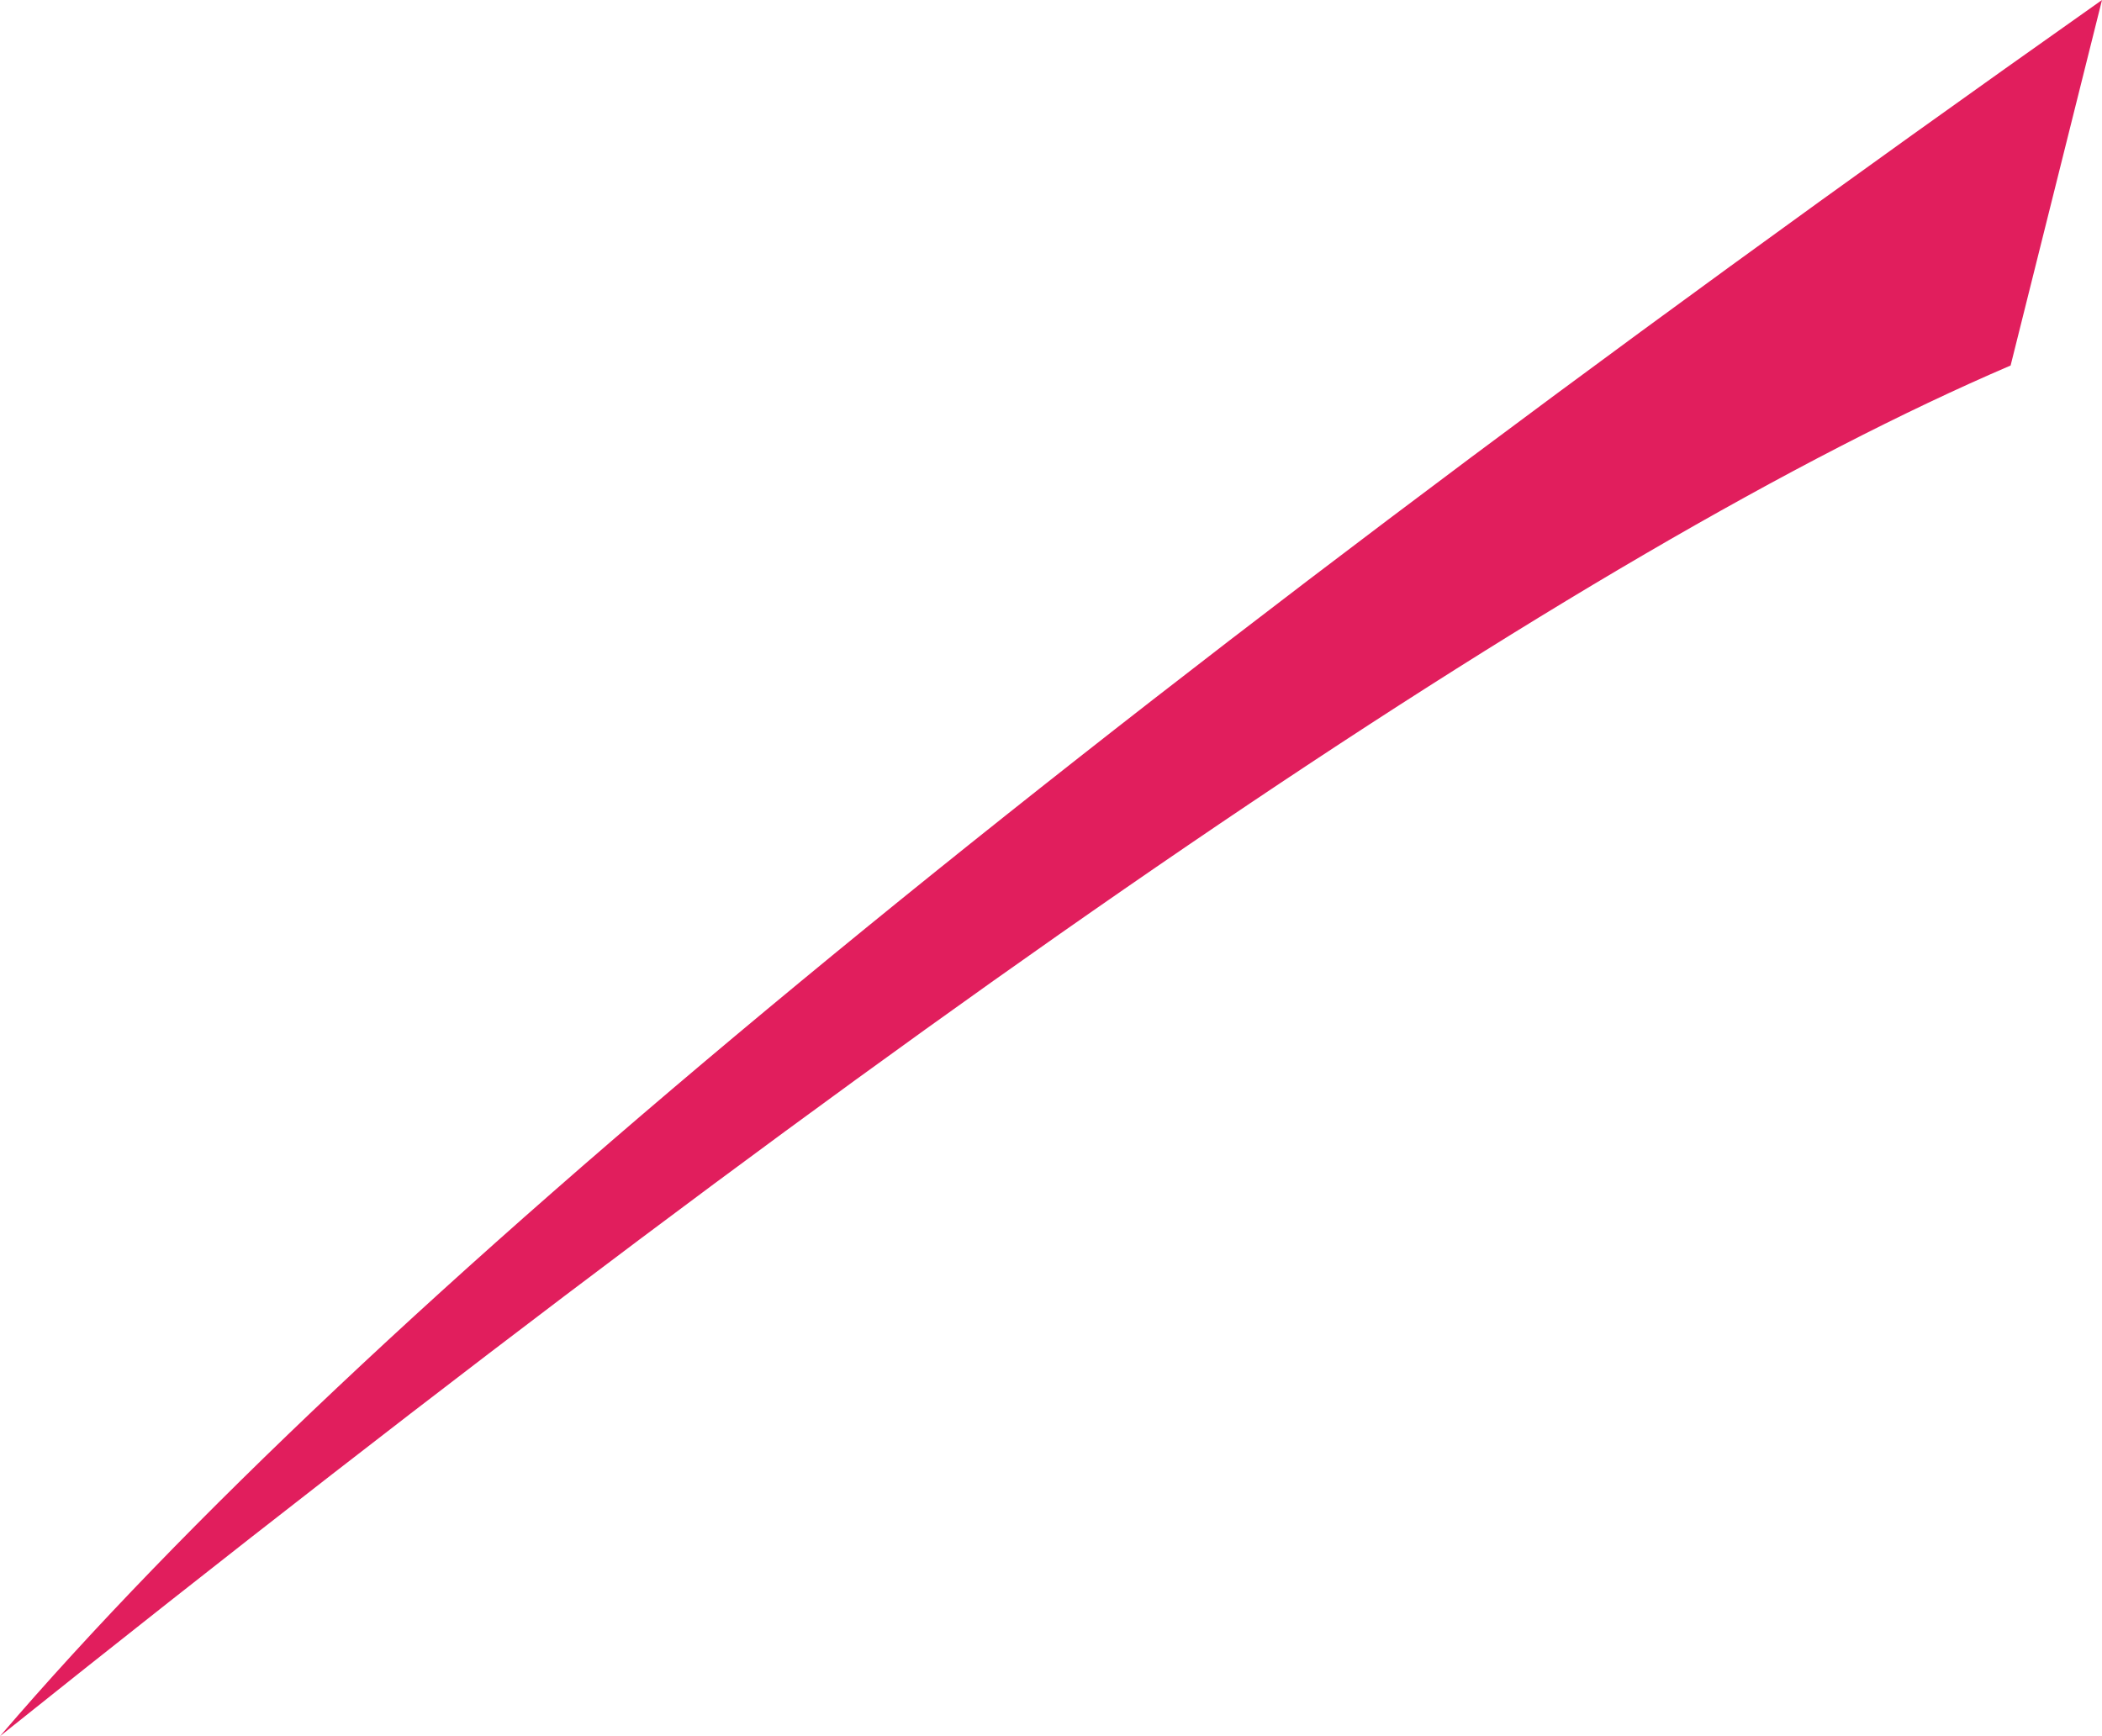<?xml version="1.0" encoding="UTF-8" standalone="no"?>
<svg xmlns:xlink="http://www.w3.org/1999/xlink" height="0.95px" width="1.15px" xmlns="http://www.w3.org/2000/svg">
  <g transform="matrix(1.0, 0.0, 0.0, 1.0, 0.0, 0.0)">
    <path d="M1.15 0.0 L1.1 0.2 Q0.75 0.35 0.0 0.95 0.3 0.6 1.15 0.0" fill="#e11e5d" fill-rule="evenodd" stroke="none"/>
  </g>
</svg>
